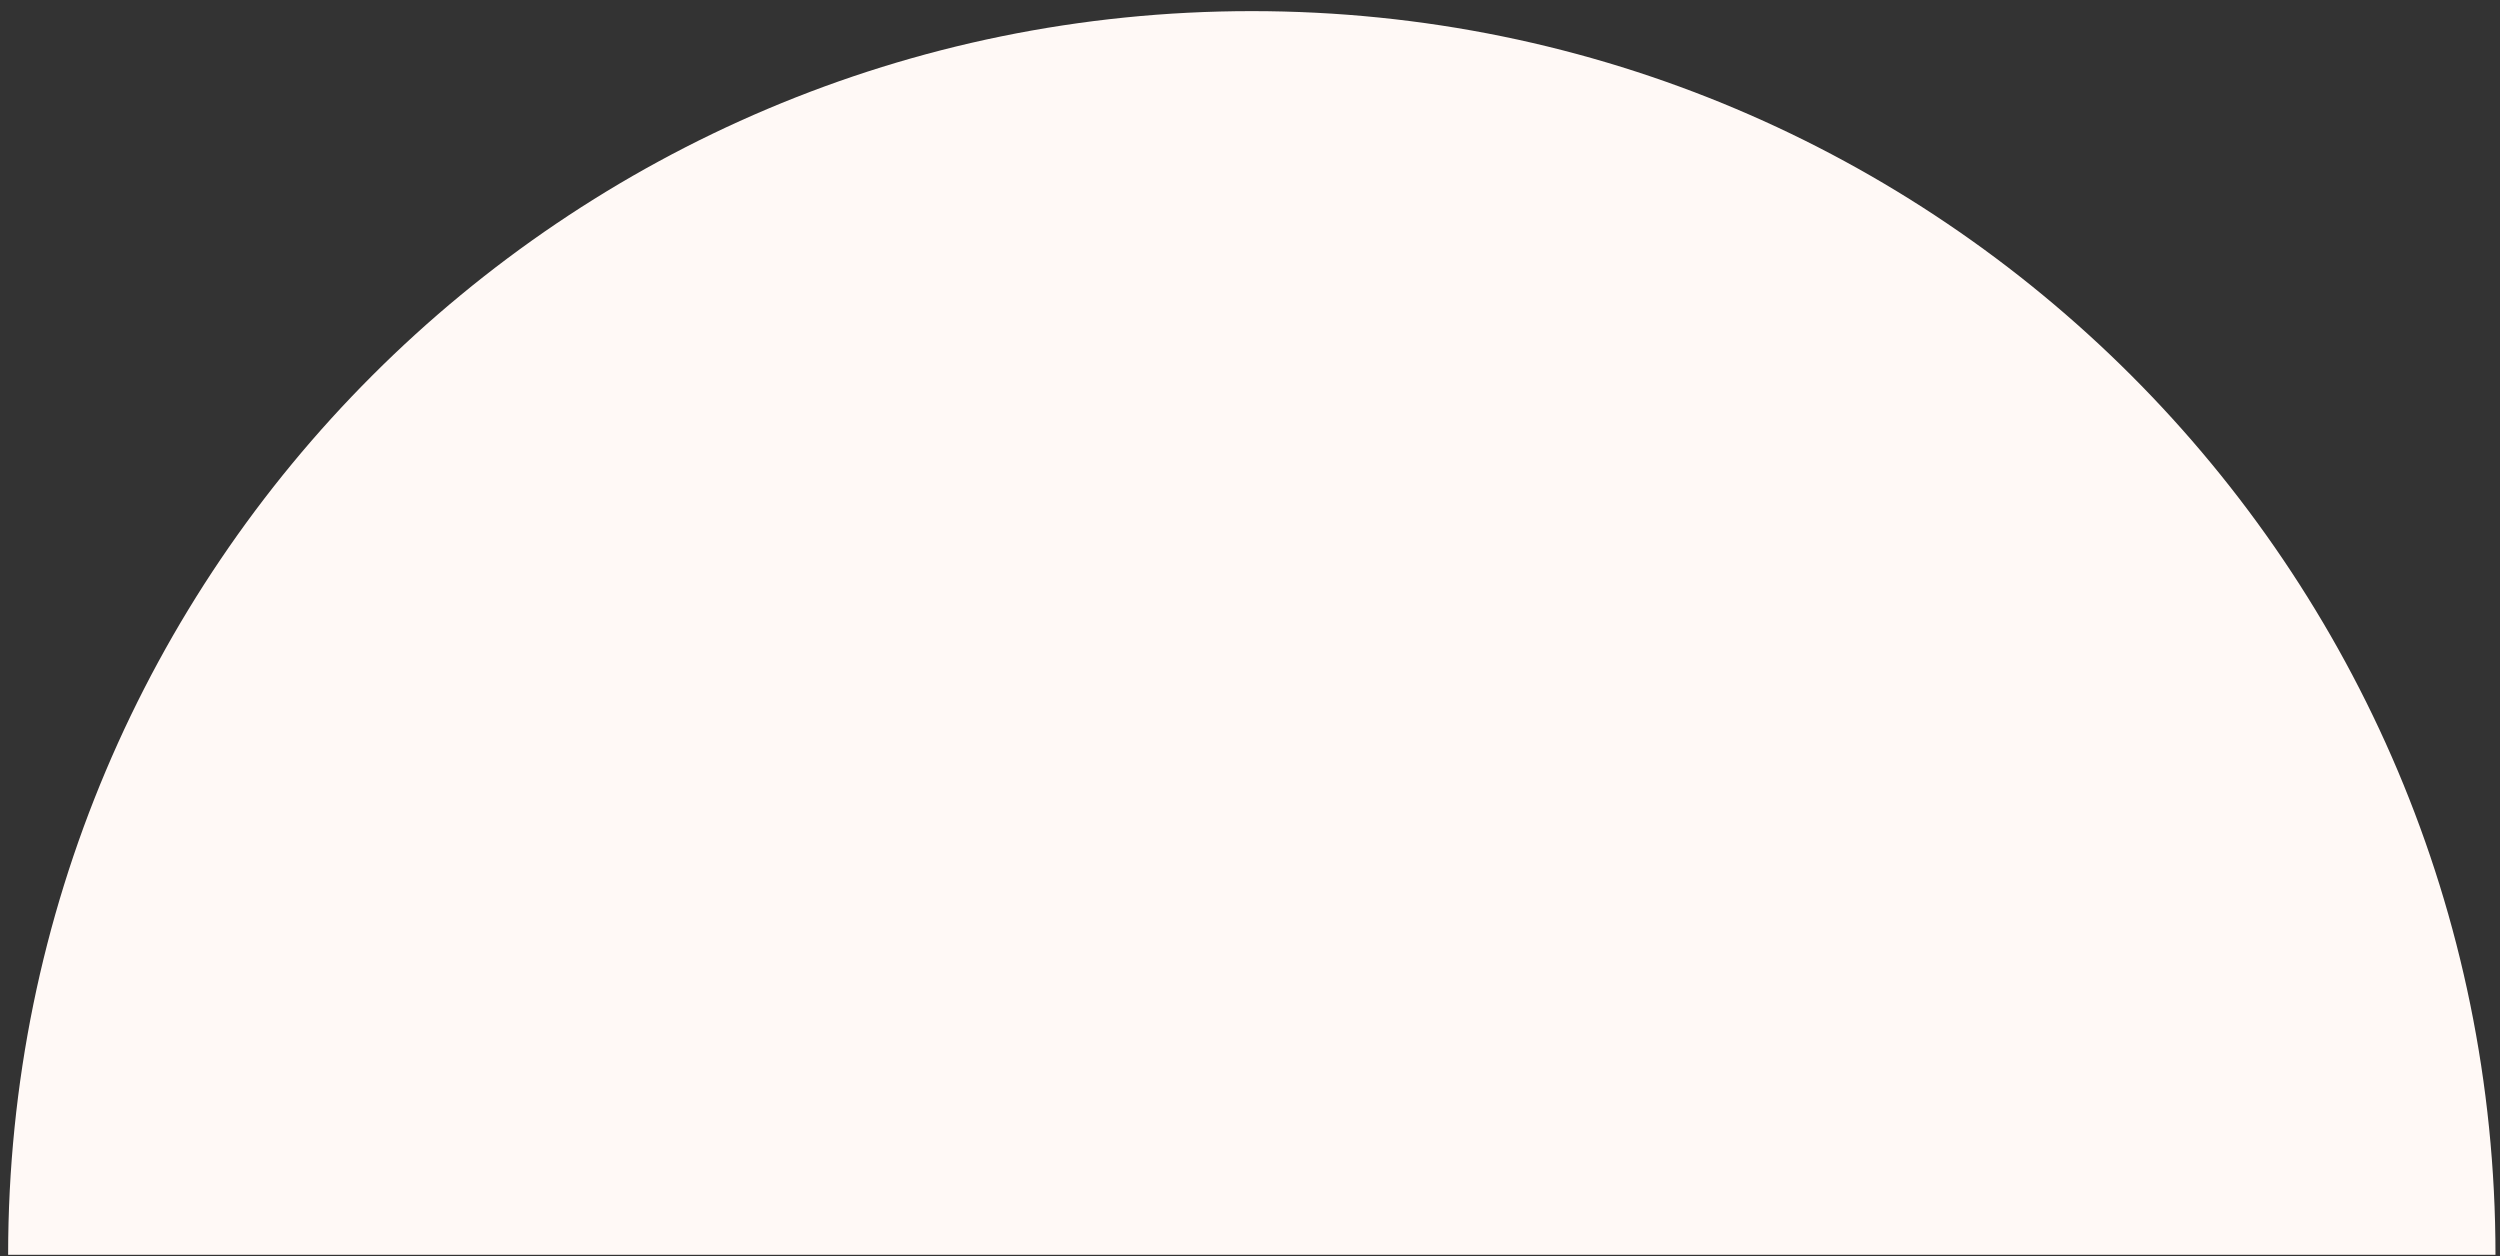 <svg width="209" height="105" viewBox="0 0 209 105" fill="none" xmlns="http://www.w3.org/2000/svg">
<rect x="0" y="0" width="209" height="105" fill="#333333" stroke="none"/>
<path d="M104.651 0.93C47.229 0.93 0.68 47.479 0.68 104.901H208.622C208.622 47.479 162.073 0.93 104.651 0.93Z" fill="#FFF9F6"/>
</svg>
